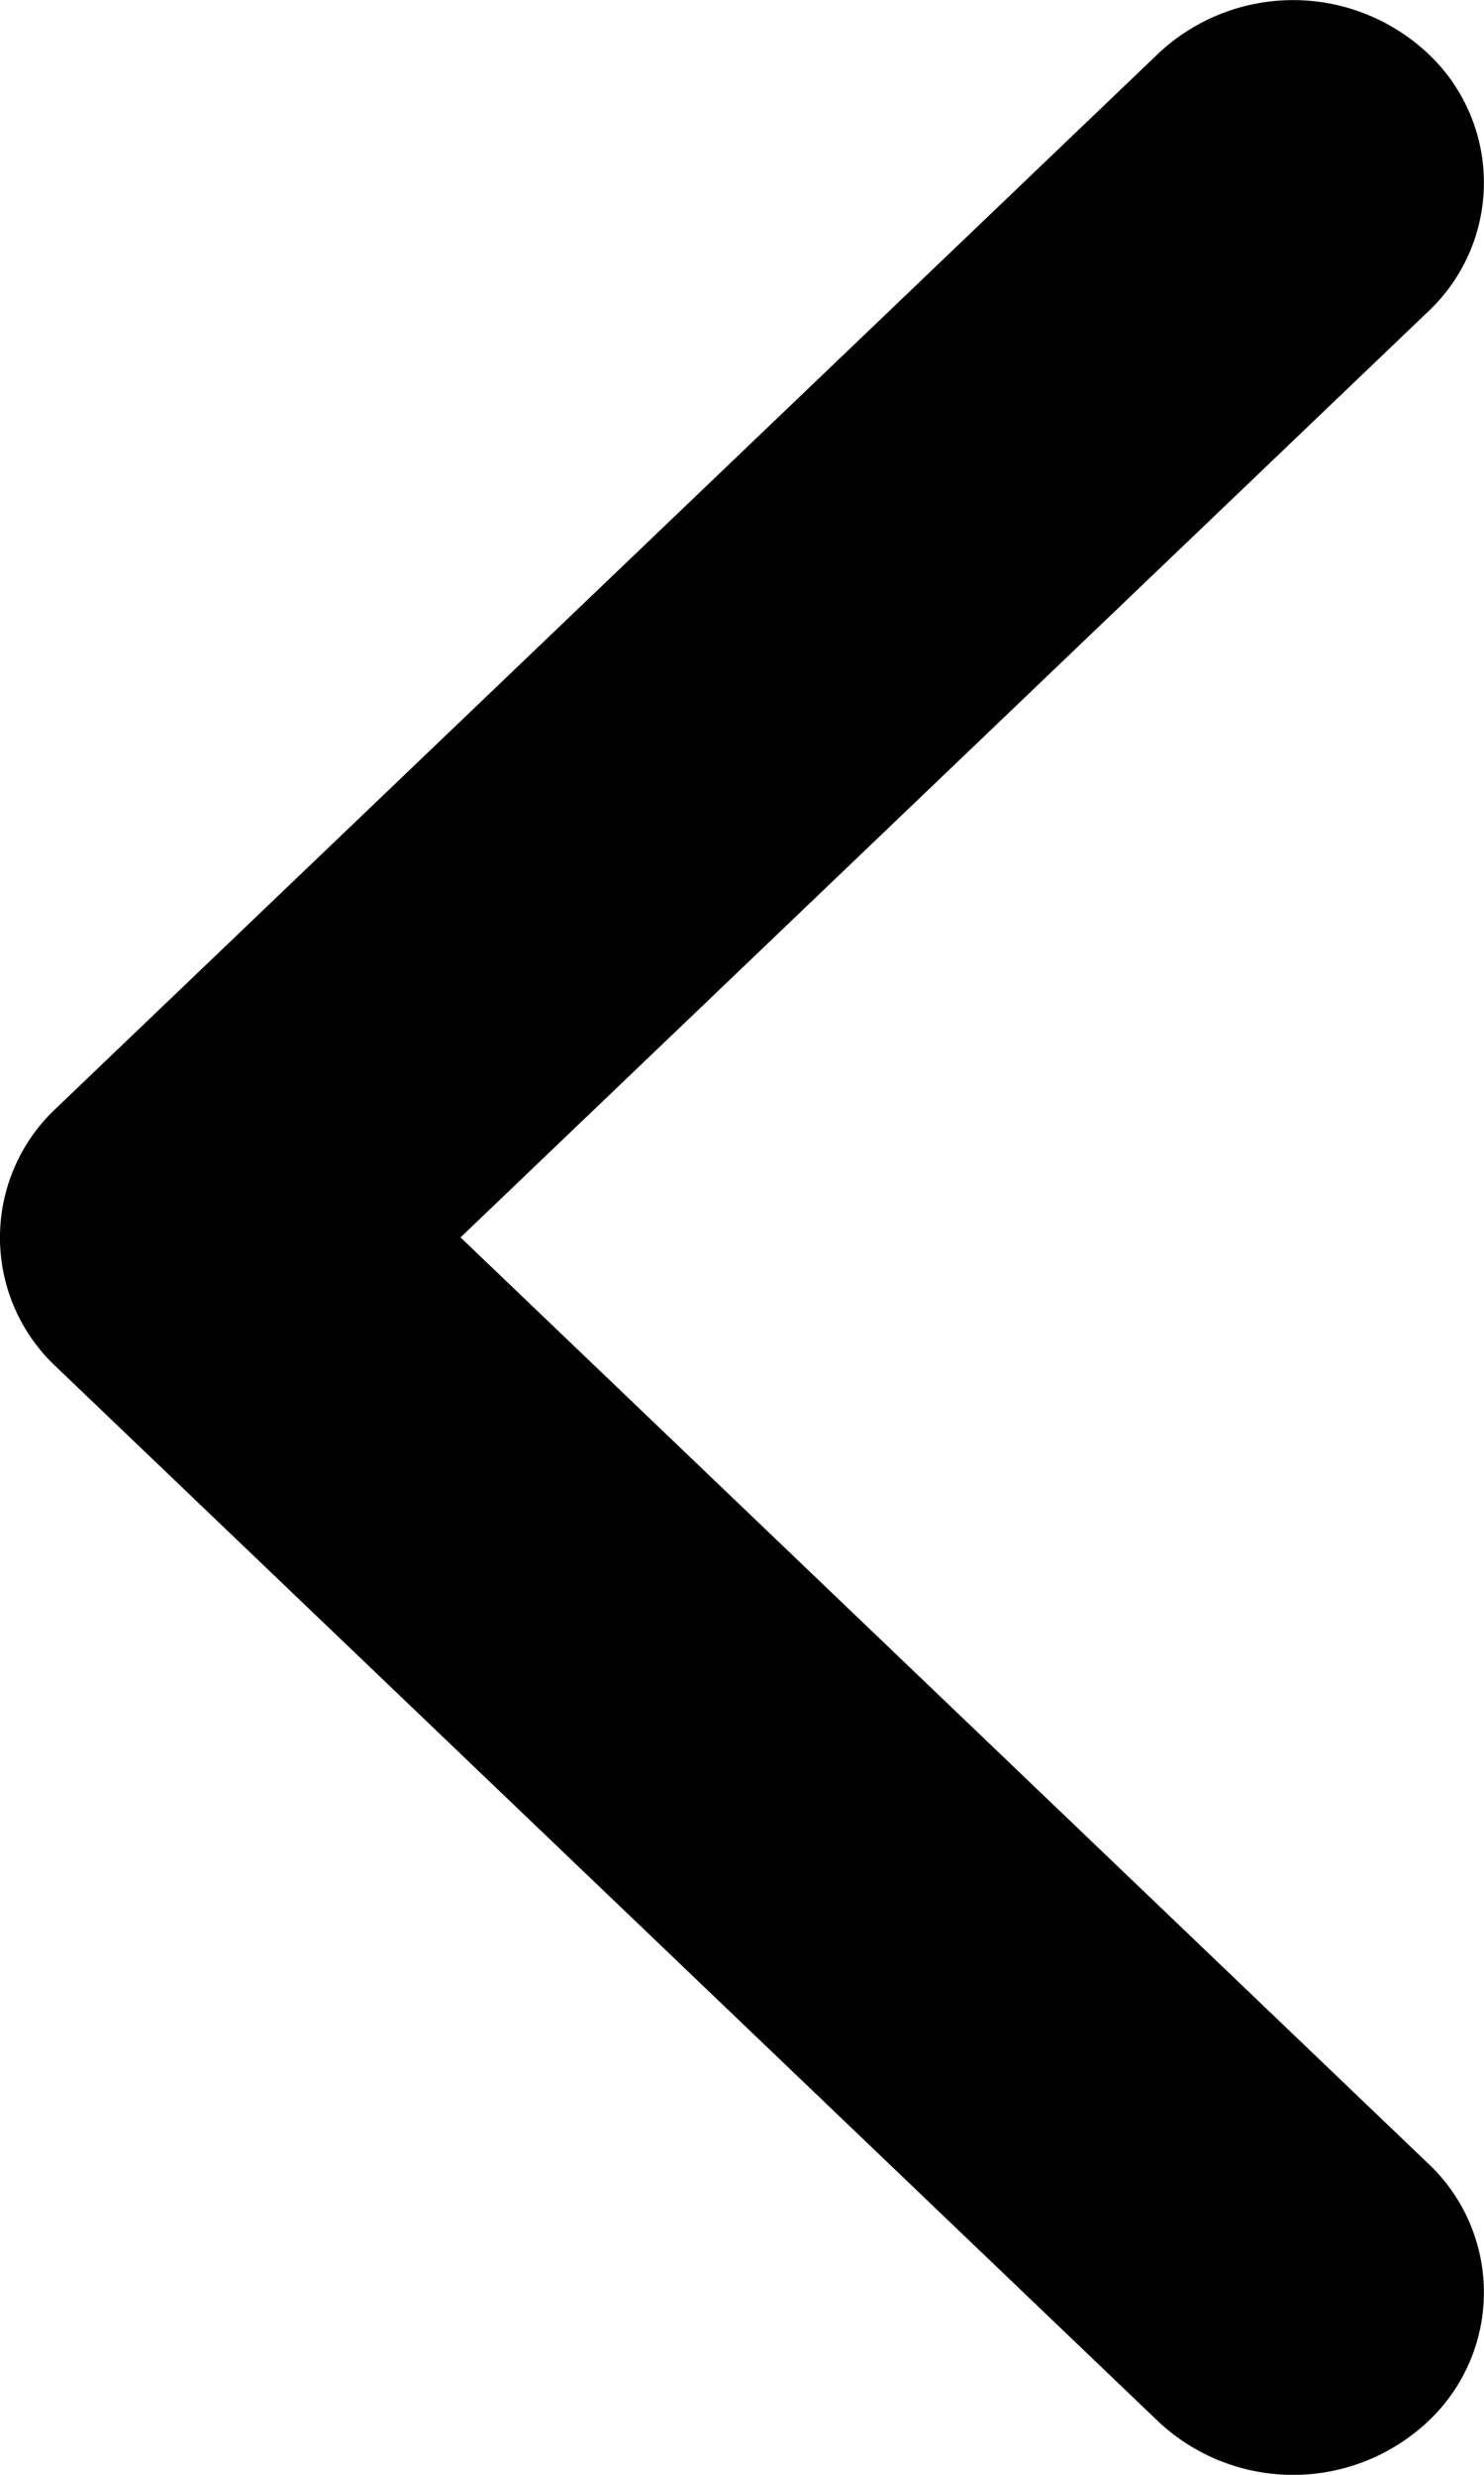 <svg xmlns="http://www.w3.org/2000/svg" width="12" height="20" viewBox="0 0 12 20"><path d="m3.724 10 7.823-7.481a1.429 1.429 0 0 0 0-2.086 1.592 1.592 0 0 0-2.181 0L.452 8.958a1.429 1.429 0 0 0 0 2.086l8.914 8.525a1.593 1.593 0 0 0 2.181 0 1.429 1.429 0 0 0 0-2.086Z"/></svg>